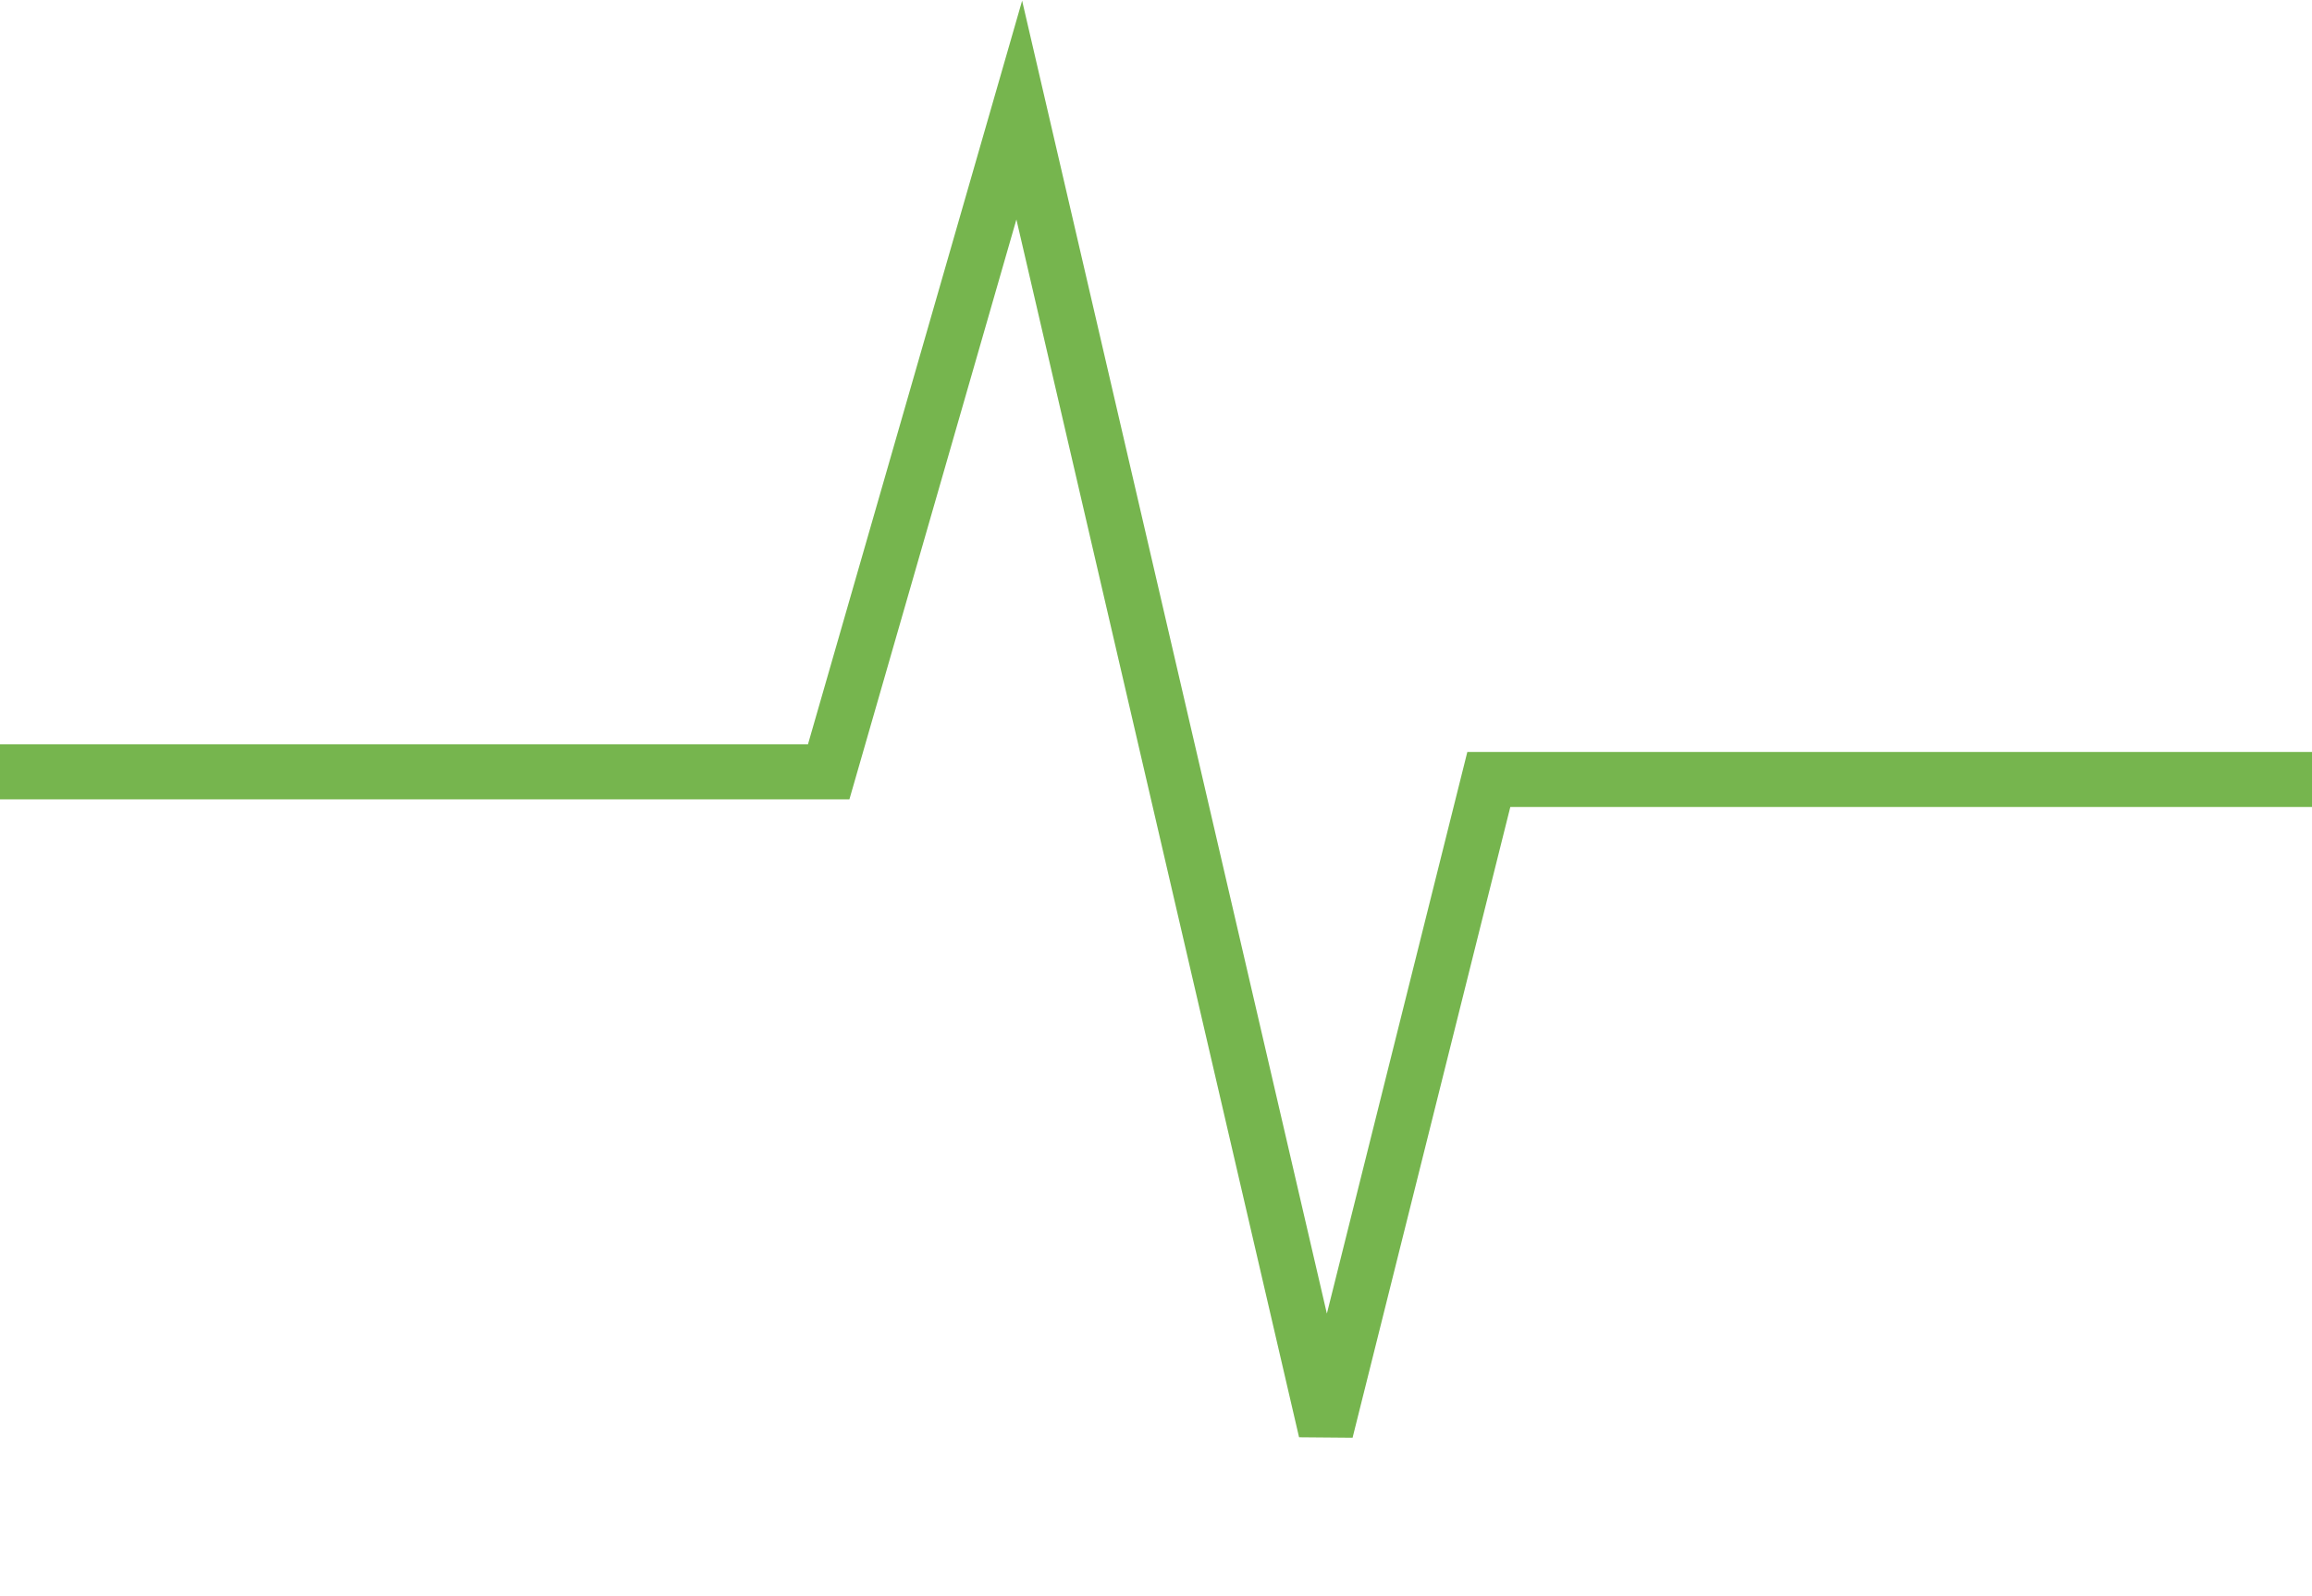 <svg width="42" height="29" viewBox="0 0 42 29" xmlns="http://www.w3.org/2000/svg">
    <path d="M0 14.023h15.054L18.516 2l5.57 24 2.96-11.838H42" stroke="#76B54E" fill="none" fill-rule="evenodd"/>
</svg>
